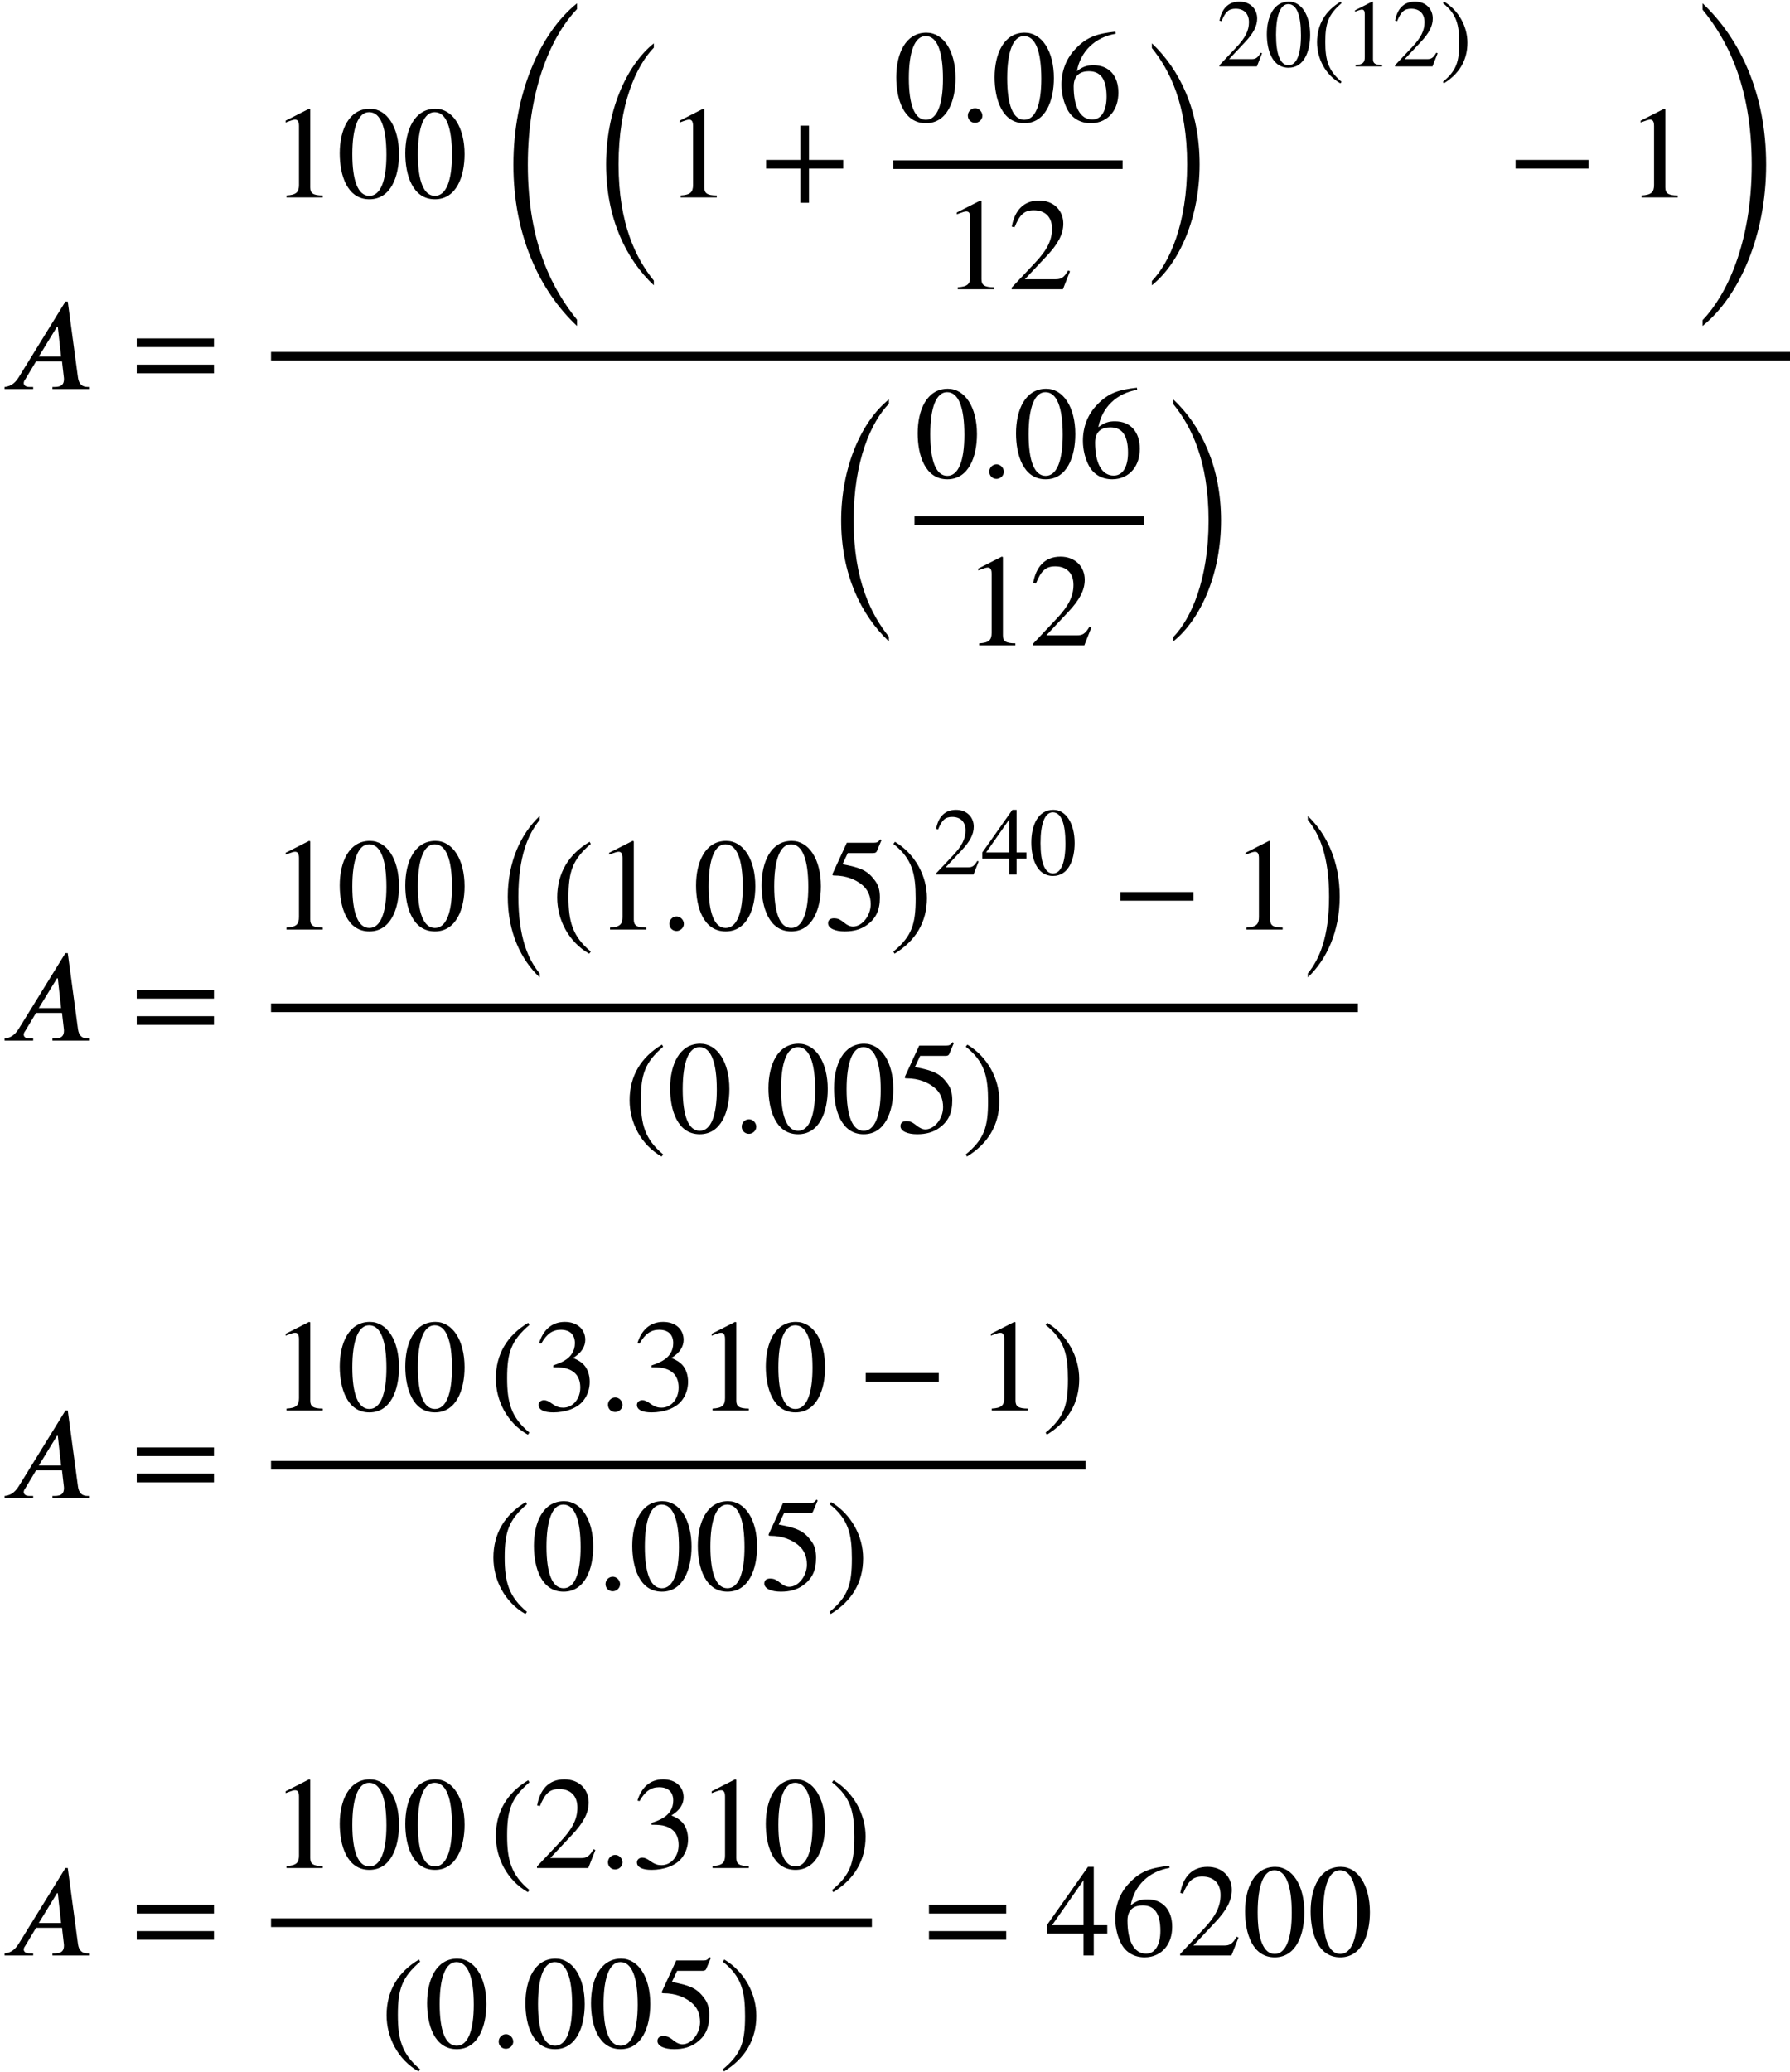 <?xml version='1.0' encoding='UTF-8'?>
<!-- This file was generated by dvisvgm 2.6.3 -->
<svg version='1.1' xmlns='http://www.w3.org/2000/svg' xmlns:xlink='http://www.w3.org/1999/xlink' width='148.934pt' height='172.322pt' viewBox='75.716 57.783 148.934 172.322'>
<defs>
<path id='g2-42' d='M4.949 -1.753V-2.279H0.51V-1.753H4.949Z'/>
<path id='g2-43' d='M5.069 -1.753V-2.279H2.989V-4.36H2.463V-2.279H0.383V-1.753H2.463V0.327H2.989V-1.753H5.069Z'/>
<path id='g2-46' d='M2.423 1.283C1.307 0.351 1.068 -0.55 1.068 -2.032C1.068 -3.571 1.315 -4.312 2.423 -5.26L2.351 -5.388C1.076 -4.631 0.383 -3.483 0.383 -2.008C0.383 -0.654 1.068 0.693 2.327 1.411L2.423 1.283Z'/>
<path id='g2-47' d='M0.231 -5.26C1.387 -4.352 1.586 -3.435 1.586 -1.945C1.586 -0.399 1.363 0.351 0.231 1.283L0.303 1.411C1.57 0.638 2.271 -0.494 2.271 -1.969C2.271 -3.324 1.546 -4.655 0.327 -5.388L0.231 -5.26Z'/>
<path id='g2-48' d='M3.794 -2.63C3.794 -4.264 3.068 -5.388 2.024 -5.388C0.741 -5.388 0.191 -4.089 0.191 -2.678C0.191 -1.371 0.63 0.112 1.993 0.112C3.292 0.112 3.794 -1.259 3.794 -2.63ZM3.029 -2.59C3.029 -1.012 2.67 -0.096 1.993 -0.096C1.307 -0.096 0.956 -1.004 0.956 -2.622S1.315 -5.181 1.977 -5.181C2.678 -5.181 3.029 -4.248 3.029 -2.59Z'/>
<path id='g2-49' d='M3.14 0V-0.12C2.542 -0.12 2.383 -0.263 2.383 -0.606V-5.364L2.311 -5.388L0.885 -4.663V-4.551L1.1 -4.631C1.243 -4.686 1.379 -4.726 1.459 -4.726C1.626 -4.726 1.698 -4.607 1.698 -4.336V-0.757C1.698 -0.319 1.53 -0.151 0.94 -0.12V0H3.14Z'/>
<path id='g2-50' d='M3.778 -1.092L3.666 -1.14C3.403 -0.693 3.236 -0.606 2.901 -0.606H1.036L2.351 -2.008C3.061 -2.758 3.371 -3.355 3.371 -3.985C3.371 -4.774 2.798 -5.388 1.897 -5.388C0.917 -5.388 0.406 -4.734 0.239 -3.802L0.406 -3.762C0.725 -4.543 1.004 -4.798 1.578 -4.798C2.256 -4.798 2.686 -4.4 2.686 -3.674C2.686 -2.997 2.399 -2.391 1.65 -1.602L0.231 -0.096V0H3.347L3.778 -1.092Z'/>
<path id='g2-51' d='M0.486 -4.065C0.813 -4.655 1.18 -4.91 1.674 -4.91C2.2 -4.91 2.534 -4.639 2.534 -4.097C2.534 -3.61 2.279 -3.252 1.889 -3.029C1.73 -2.933 1.522 -2.845 1.219 -2.742V-2.63C1.674 -2.63 1.857 -2.606 2.032 -2.55C2.582 -2.391 2.861 -2 2.861 -1.395C2.861 -0.717 2.415 -0.175 1.825 -0.175C1.602 -0.175 1.435 -0.215 1.14 -0.422C0.917 -0.582 0.789 -0.63 0.654 -0.63C0.47 -0.63 0.327 -0.51 0.327 -0.343C0.327 -0.056 0.638 0.112 1.219 0.112C1.929 0.112 2.686 -0.12 3.068 -0.63C3.3 -0.933 3.435 -1.323 3.435 -1.745C3.435 -2.16 3.308 -2.527 3.084 -2.774C2.917 -2.949 2.774 -3.045 2.423 -3.196C2.957 -3.515 3.164 -3.913 3.164 -4.296C3.164 -4.949 2.662 -5.388 1.921 -5.388C1.092 -5.388 0.59 -4.854 0.359 -4.097L0.486 -4.065Z'/>
<path id='g2-52' d='M3.77 -1.331V-1.841H2.949V-5.388H2.598L0.096 -1.841V-1.331H2.327V0H2.949V-1.331H3.77ZM2.327 -1.841H0.414L2.327 -4.575V-1.841Z'/>
<path id='g2-53' d='M3.491 -5.428L3.419 -5.483C3.292 -5.316 3.22 -5.276 3.037 -5.276H1.387L0.518 -3.387C0.518 -3.387 0.51 -3.363 0.51 -3.347C0.51 -3.3 0.534 -3.284 0.606 -3.284C1.371 -3.284 1.929 -3.029 2.303 -2.726C2.662 -2.439 2.837 -2.04 2.837 -1.53C2.837 -0.845 2.319 -0.183 1.761 -0.183C1.602 -0.183 1.419 -0.255 1.196 -0.438C0.94 -0.646 0.789 -0.685 0.606 -0.685C0.383 -0.685 0.247 -0.582 0.247 -0.383C0.247 -0.08 0.662 0.112 1.259 0.112C1.801 0.112 2.24 -0.008 2.614 -0.279C3.156 -0.677 3.395 -1.172 3.395 -1.937C3.395 -2.359 3.324 -2.662 3.116 -2.949C2.662 -3.579 2.264 -3.754 1.124 -3.969L1.443 -4.647H2.989C3.116 -4.647 3.18 -4.694 3.204 -4.75L3.491 -5.428Z'/>
<path id='g2-54' d='M3.555 -5.452C2.455 -5.332 1.825 -5.141 1.14 -4.423C0.574 -3.842 0.271 -3.084 0.271 -2.224C0.271 -1.666 0.422 -1.1 0.646 -0.693C0.925 -0.183 1.427 0.112 2.056 0.112C2.582 0.112 3.029 -0.104 3.324 -0.47C3.587 -0.789 3.73 -1.235 3.73 -1.745C3.73 -2.774 3.156 -3.411 2.224 -3.411C1.873 -3.411 1.602 -3.355 1.211 -3.053C1.427 -4.256 2.319 -5.117 3.571 -5.324L3.555 -5.452ZM3.013 -1.498C3.013 -0.685 2.718 -0.112 2.144 -0.112C1.395 -0.112 1.012 -0.909 1.012 -2.12C1.012 -2.853 1.482 -3.045 1.937 -3.045C2.678 -3.045 3.013 -2.519 3.013 -1.498Z'/>
<path id='g2-61' d='M5.077 -2.55V-3.076H0.383V-2.55H5.077ZM5.077 -0.956V-1.482H0.383V-0.956H5.077Z'/>
<path id='g0-0' d='M4.167 12.371C3.185 11.171 2.4 9.327 2.4 5.989C2.4 2.684 3.185 0.807 4.167 -0.393V-0.72C2.618 0.742 1.516 3.076 1.516 5.989C1.516 8.956 2.618 11.236 4.167 12.698V12.371Z'/>
<path id='g0-1' d='M0.938 -0.393C1.92 0.807 2.705 2.651 2.705 5.989C2.705 9.295 1.92 11.171 0.938 12.371V12.698C2.487 11.236 3.589 8.902 3.589 5.989C3.589 3.022 2.487 0.742 0.938 -0.72V-0.393Z'/>
<path id='g0-24' d='M5.487 19.015C4.025 17.215 2.553 14.324 2.553 9.349C2.553 4.353 4.025 1.145 5.487 -0.36V-0.72C3.164 1.145 1.516 4.985 1.516 9.349C1.516 13.811 3.164 17.225 5.487 19.407V19.015Z'/>
<path id='g0-25' d='M1.244 -0.327C2.705 1.473 4.178 4.331 4.178 9.349C4.178 14.302 2.705 17.542 1.244 19.047V19.407C3.567 17.542 5.215 13.713 5.215 9.349C5.215 4.887 3.567 1.462 1.244 -0.72V-0.327Z'/>
<path id='g0-48' d='M7.276 25.593C5.335 23.193 3.185 19.385 3.185 12.698C3.185 6.087 5.335 1.767 7.276 -0.24V-0.72C4.178 1.767 1.985 6.829 1.985 12.698C1.985 18.6 4.178 23.204 7.276 26.116V25.593Z'/>
<path id='g0-49' d='M0.905 -0.196C2.847 2.171 4.996 6 4.996 12.698C4.996 19.309 2.847 23.629 0.905 25.636V26.116C4.004 23.629 6.196 18.524 6.196 12.698C6.196 6.753 4.004 2.193 0.905 -0.72V-0.196Z'/>
<path id='g4-48' d='M5.193 -3.6C5.193 -5.836 4.2 -7.375 2.771 -7.375C1.015 -7.375 0.262 -5.596 0.262 -3.665C0.262 -1.876 0.862 0.153 2.727 0.153C4.505 0.153 5.193 -1.724 5.193 -3.6ZM4.145 -3.545C4.145 -1.385 3.655 -0.131 2.727 -0.131C1.789 -0.131 1.309 -1.375 1.309 -3.589S1.8 -7.091 2.705 -7.091C3.665 -7.091 4.145 -5.815 4.145 -3.545Z'/>
<path id='g4-50' d='M5.171 -1.495L5.018 -1.56C4.658 -0.949 4.429 -0.829 3.971 -0.829H1.418L3.218 -2.749C4.189 -3.775 4.615 -4.593 4.615 -5.455C4.615 -6.535 3.829 -7.375 2.596 -7.375C1.255 -7.375 0.556 -6.48 0.327 -5.204L0.556 -5.149C0.993 -6.218 1.375 -6.567 2.16 -6.567C3.087 -6.567 3.676 -6.022 3.676 -5.029C3.676 -4.102 3.284 -3.273 2.258 -2.193L0.316 -0.131V0H4.582L5.171 -1.495Z'/>
<path id='g4-52' d='M5.16 -1.822V-2.52H4.036V-7.375H3.556L0.131 -2.52V-1.822H3.185V0H4.036V-1.822H5.16ZM3.185 -2.52H0.567L3.185 -6.262V-2.52Z'/>
<path id='g4-54' d='M4.865 -7.462C3.36 -7.298 2.498 -7.036 1.56 -6.055C0.785 -5.258 0.371 -4.222 0.371 -3.044C0.371 -2.28 0.578 -1.505 0.884 -0.949C1.265 -0.251 1.953 0.153 2.815 0.153C3.535 0.153 4.145 -0.142 4.549 -0.644C4.909 -1.08 5.105 -1.691 5.105 -2.389C5.105 -3.796 4.32 -4.669 3.044 -4.669C2.564 -4.669 2.193 -4.593 1.658 -4.178C1.953 -5.825 3.175 -7.004 4.887 -7.287L4.865 -7.462ZM4.124 -2.051C4.124 -0.938 3.72 -0.153 2.935 -0.153C1.909 -0.153 1.385 -1.244 1.385 -2.902C1.385 -3.905 2.029 -4.167 2.651 -4.167C3.665 -4.167 4.124 -3.447 4.124 -2.051Z'/>
<use id='g3-42' xlink:href='#g2-42' transform='scale(1.369)'/>
<use id='g3-43' xlink:href='#g2-43' transform='scale(1.369)'/>
<use id='g3-46' xlink:href='#g2-46' transform='scale(1.369)'/>
<use id='g3-47' xlink:href='#g2-47' transform='scale(1.369)'/>
<use id='g3-48' xlink:href='#g2-48' transform='scale(1.369)'/>
<use id='g3-49' xlink:href='#g2-49' transform='scale(1.369)'/>
<use id='g3-50' xlink:href='#g2-50' transform='scale(1.369)'/>
<use id='g3-51' xlink:href='#g2-51' transform='scale(1.369)'/>
<use id='g3-53' xlink:href='#g2-53' transform='scale(1.369)'/>
<use id='g3-54' xlink:href='#g2-54' transform='scale(1.369)'/>
<use id='g3-61' xlink:href='#g2-61' transform='scale(1.369)'/>
<path id='g1-58' d='M1.975 -0.469C1.975 -0.796 1.691 -1.091 1.375 -1.091C1.036 -1.091 0.764 -0.818 0.764 -0.48S1.025 0.12 1.364 0.12C1.691 0.12 1.975 -0.153 1.975 -0.469Z'/>
<path id='g1-65' d='M7.473 0V-0.175H7.298C6.84 -0.175 6.567 -0.404 6.491 -0.938L5.64 -7.276H5.444L1.56 -0.982C1.167 -0.349 0.764 -0.218 0.382 -0.175V0H2.76V-0.175H2.444C2.16 -0.175 1.985 -0.295 1.975 -0.491C1.975 -0.567 2.007 -0.687 2.084 -0.775L3 -2.302H5.16L5.302 -1.069C5.313 -0.993 5.324 -0.905 5.324 -0.84C5.324 -0.404 5.149 -0.175 4.538 -0.175H4.364V0H7.473ZM5.084 -2.705H3.229L4.745 -5.182H4.811L5.084 -2.705Z'/>
</defs>
<g id='page1'>
<use x='75.716' y='90.143' xlink:href='#g1-65'/>
<use x='86.568' y='90.143' xlink:href='#g3-61'/>
<use x='98.267' y='74.205' xlink:href='#g3-49'/>
<use x='103.721' y='74.205' xlink:href='#g3-48'/>
<use x='109.176' y='74.205' xlink:href='#g3-48'/>
<use x='116.448' y='58.78' xlink:href='#g0-48'/>
<use x='124.63' y='62.107' xlink:href='#g0-24'/>
<use x='131.056' y='74.205' xlink:href='#g3-49'/>
<use x='138.934' y='74.205' xlink:href='#g3-43'/>
<use x='150.027' y='67.878' xlink:href='#g3-48'/>
<use x='155.481' y='67.878' xlink:href='#g1-58'/>
<use x='158.209' y='67.878' xlink:href='#g3-48'/>
<use x='163.663' y='67.878' xlink:href='#g3-54'/>
<rect x='150.027' y='71.118' height='0.72' width='19.091'/>
<use x='154.118' y='81.841' xlink:href='#g3-49'/>
<use x='159.572' y='81.841' xlink:href='#g3-50'/>
<use x='170.313' y='62.107' xlink:href='#g0-25'/>
<use x='176.946' y='63.307' xlink:href='#g2-50'/>
<use x='180.931' y='63.307' xlink:href='#g2-48'/>
<use x='184.916' y='63.307' xlink:href='#g2-46'/>
<use x='187.57' y='63.307' xlink:href='#g2-49'/>
<use x='191.555' y='63.307' xlink:href='#g2-50'/>
<use x='195.54' y='63.307' xlink:href='#g2-47'/>
<use x='201.117' y='74.205' xlink:href='#g3-42'/>
<use x='211.014' y='74.205' xlink:href='#g3-49'/>
<use x='216.468' y='58.78' xlink:href='#g0-49'/>
<rect x='98.267' y='87.056' height='0.72' width='126.383'/>
<use x='144.188' y='91.725' xlink:href='#g0-24'/>
<use x='151.809' y='97.496' xlink:href='#g3-48'/>
<use x='157.264' y='97.496' xlink:href='#g1-58'/>
<use x='159.991' y='97.496' xlink:href='#g3-48'/>
<use x='165.446' y='97.496' xlink:href='#g3-54'/>
<rect x='151.809' y='100.736' height='0.72' width='19.091'/>
<use x='155.9' y='111.459' xlink:href='#g3-49'/>
<use x='161.355' y='111.459' xlink:href='#g3-50'/>
<use x='172.096' y='91.725' xlink:href='#g0-25'/>
<use x='75.716' y='144.338' xlink:href='#g1-65'/>
<use x='86.568' y='144.338' xlink:href='#g3-61'/>
<use x='98.267' y='135.103' xlink:href='#g3-49'/>
<use x='103.721' y='135.103' xlink:href='#g3-48'/>
<use x='109.176' y='135.103' xlink:href='#g3-48'/>
<use x='116.448' y='126.381' xlink:href='#g0-0'/>
<use x='121.554' y='135.179' xlink:href='#g3-46'/>
<use x='125.187' y='135.103' xlink:href='#g3-49'/>
<use x='130.641' y='135.103' xlink:href='#g1-58'/>
<use x='133.368' y='135.103' xlink:href='#g3-48'/>
<use x='138.823' y='135.103' xlink:href='#g3-48'/>
<use x='144.277' y='135.103' xlink:href='#g3-53'/>
<use x='149.732' y='135.179' xlink:href='#g3-47'/>
<use x='153.365' y='130.532' xlink:href='#g2-50'/>
<use x='157.35' y='130.532' xlink:href='#g2-52'/>
<use x='161.335' y='130.532' xlink:href='#g2-48'/>
<use x='168.242' y='135.103' xlink:href='#g3-42'/>
<use x='178.139' y='135.103' xlink:href='#g3-49'/>
<use x='183.594' y='126.381' xlink:href='#g0-1'/>
<rect x='98.267' y='141.25' height='0.72' width='90.432'/>
<use x='127.577' y='152.05' xlink:href='#g3-46'/>
<use x='131.21' y='151.974' xlink:href='#g3-48'/>
<use x='136.665' y='151.974' xlink:href='#g1-58'/>
<use x='139.392' y='151.974' xlink:href='#g3-48'/>
<use x='144.847' y='151.974' xlink:href='#g3-48'/>
<use x='150.301' y='151.974' xlink:href='#g3-53'/>
<use x='155.756' y='152.05' xlink:href='#g3-47'/>
<use x='75.716' y='182.389' xlink:href='#g1-65'/>
<use x='86.568' y='182.389' xlink:href='#g3-61'/>
<use x='98.267' y='175.112' xlink:href='#g3-49'/>
<use x='103.721' y='175.112' xlink:href='#g3-48'/>
<use x='109.176' y='175.112' xlink:href='#g3-48'/>
<use x='116.448' y='175.189' xlink:href='#g3-46'/>
<use x='120.081' y='175.112' xlink:href='#g3-51'/>
<use x='125.536' y='175.112' xlink:href='#g1-58'/>
<use x='128.263' y='175.112' xlink:href='#g3-51'/>
<use x='133.717' y='175.112' xlink:href='#g3-49'/>
<use x='139.172' y='175.112' xlink:href='#g3-48'/>
<use x='147.051' y='175.112' xlink:href='#g3-42'/>
<use x='156.948' y='175.112' xlink:href='#g3-49'/>
<use x='162.402' y='175.189' xlink:href='#g3-47'/>
<rect x='98.267' y='179.301' height='0.72' width='67.768'/>
<use x='116.245' y='190.101' xlink:href='#g3-46'/>
<use x='119.878' y='190.025' xlink:href='#g3-48'/>
<use x='125.333' y='190.025' xlink:href='#g1-58'/>
<use x='128.06' y='190.025' xlink:href='#g3-48'/>
<use x='133.514' y='190.025' xlink:href='#g3-48'/>
<use x='138.969' y='190.025' xlink:href='#g3-53'/>
<use x='144.423' y='190.101' xlink:href='#g3-47'/>
<use x='75.716' y='220.439' xlink:href='#g1-65'/>
<use x='86.568' y='220.439' xlink:href='#g3-61'/>
<use x='98.267' y='213.163' xlink:href='#g3-49'/>
<use x='103.721' y='213.163' xlink:href='#g3-48'/>
<use x='109.176' y='213.163' xlink:href='#g3-48'/>
<use x='116.448' y='213.239' xlink:href='#g3-46'/>
<use x='120.081' y='213.163' xlink:href='#g3-50'/>
<use x='125.536' y='213.163' xlink:href='#g1-58'/>
<use x='128.263' y='213.163' xlink:href='#g3-51'/>
<use x='133.717' y='213.163' xlink:href='#g3-49'/>
<use x='139.172' y='213.163' xlink:href='#g3-48'/>
<use x='144.627' y='213.239' xlink:href='#g3-47'/>
<rect x='98.267' y='217.352' height='0.72' width='49.993'/>
<use x='107.357' y='228.152' xlink:href='#g3-46'/>
<use x='110.99' y='228.076' xlink:href='#g3-48'/>
<use x='116.445' y='228.076' xlink:href='#g1-58'/>
<use x='119.172' y='228.076' xlink:href='#g3-48'/>
<use x='124.627' y='228.076' xlink:href='#g3-48'/>
<use x='130.081' y='228.076' xlink:href='#g3-53'/>
<use x='135.536' y='228.152' xlink:href='#g3-47'/>
<use x='152.485' y='220.439' xlink:href='#g3-61'/>
<use x='162.685' y='220.439' xlink:href='#g4-52'/>
<use x='168.14' y='220.439' xlink:href='#g4-54'/>
<use x='173.594' y='220.439' xlink:href='#g4-50'/>
<use x='179.049' y='220.439' xlink:href='#g4-48'/>
<use x='184.503' y='220.439' xlink:href='#g4-48'/>
</g>
</svg><!--Rendered by QuickLaTeX.com-->